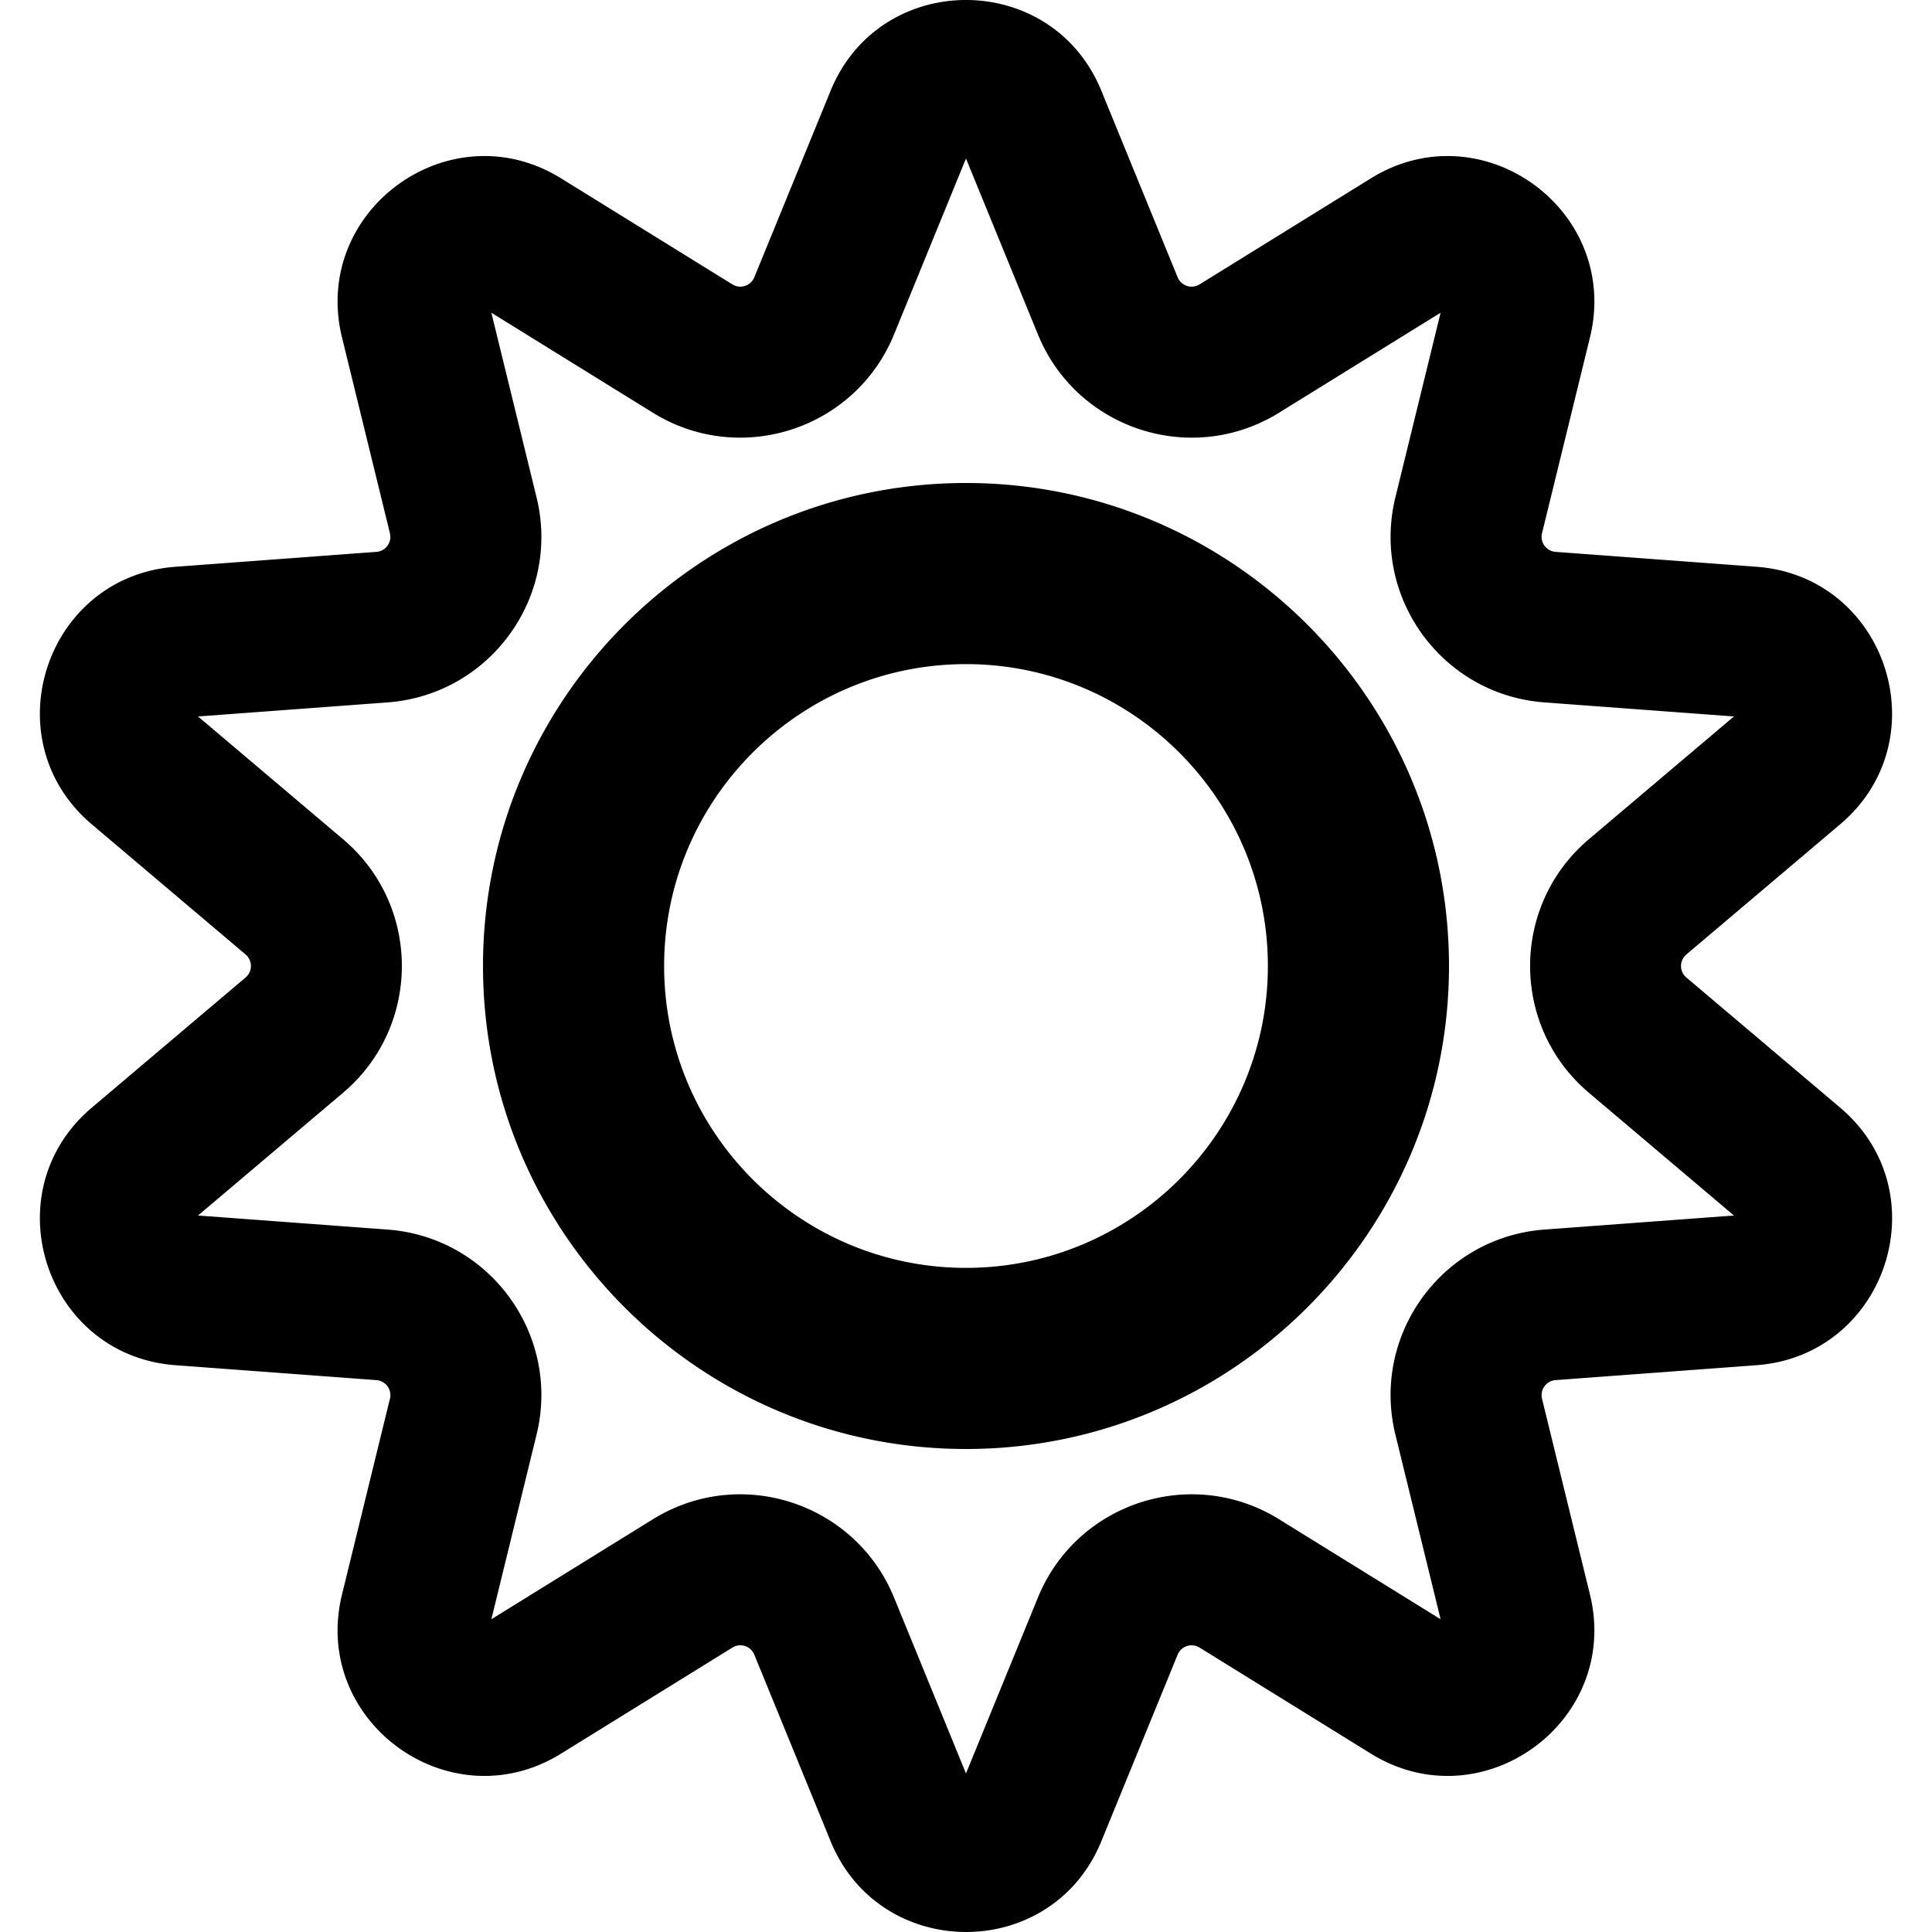 <svg xmlns="http://www.w3.org/2000/svg" viewBox="0 0 512 512"><path d="M220.116 487.936l-20.213-49.425a3.992 3.992 0 0 0-5.808-1.886l-45.404 28.104c-29.466 18.24-66.295-8.519-58.054-42.179l12.699-51.865a3.993 3.993 0 0 0-3.59-4.941l-53.251-3.951c-34.554-2.562-48.632-45.855-22.174-68.247L65.08 259.05a3.992 3.992 0 0 0 0-6.106l-40.76-34.497c-26.45-22.384-12.39-65.682 22.174-68.246l53.251-3.951a3.993 3.993 0 0 0 3.59-4.941L90.637 89.443c-8.239-33.656 28.581-60.42 58.054-42.179l45.403 28.104a3.993 3.993 0 0 0 5.808-1.887l20.213-49.425c13.116-32.071 58.638-32.081 71.758 0l20.212 49.424a3.994 3.994 0 0 0 5.809 1.887l45.403-28.104c29.464-18.236 66.297 8.513 58.054 42.179l-12.699 51.865a3.995 3.995 0 0 0 3.59 4.941l53.251 3.951c34.553 2.563 48.633 45.854 22.175 68.246l-40.76 34.497a3.993 3.993 0 0 0 0 6.107l40.76 34.496c26.511 22.441 12.322 65.689-22.175 68.247l-53.251 3.951a3.993 3.993 0 0 0-3.589 4.942l12.698 51.864c8.241 33.658-28.583 60.421-58.054 42.18l-45.403-28.104a3.994 3.994 0 0 0-5.809 1.887l-20.212 49.424c-13.159 32.178-58.675 31.993-71.757 0zm16.814-64.568l19.064 46.616 19.064-46.615c10.308-25.2 40.778-35.066 63.892-20.759l42.822 26.507-11.976-48.919c-6.475-26.444 12.38-52.339 39.487-54.349l50.226-3.726-38.444-32.536c-20.782-17.591-20.747-49.621.001-67.18l38.442-32.536-50.225-3.727c-27.151-2.015-45.95-27.948-39.488-54.349l11.978-48.919-42.823 26.507c-23.151 14.327-53.603 4.4-63.892-20.76l-19.064-46.615-19.064 46.617c-10.305 25.198-40.778 35.066-63.891 20.76l-42.823-26.508 11.977 48.918c6.474 26.446-12.381 52.338-39.488 54.35l-50.224 3.726 38.443 32.537c20.782 17.588 20.747 49.619 0 67.178L52.48 322.123l50.226 3.726c27.151 2.014 45.95 27.947 39.487 54.349l-11.977 48.919 42.823-26.507c23.188-14.355 53.622-4.352 63.891 20.758zM256 384c-70.58 0-128-57.421-128-128 0-70.58 57.42-128 128-128 70.579 0 128 57.42 128 128 0 70.579-57.421 128-128 128zm0-208c-44.112 0-80 35.888-80 80s35.888 80 80 80 80-35.888 80-80-35.888-80-80-80z"/></svg>
<!--
Font Awesome Free 5.3.1 by @fontawesome - https://fontawesome.com
License - https://fontawesome.com/license/free (Icons: CC BY 4.0, Fonts: SIL OFL 1.1, Code: MIT License)
-->